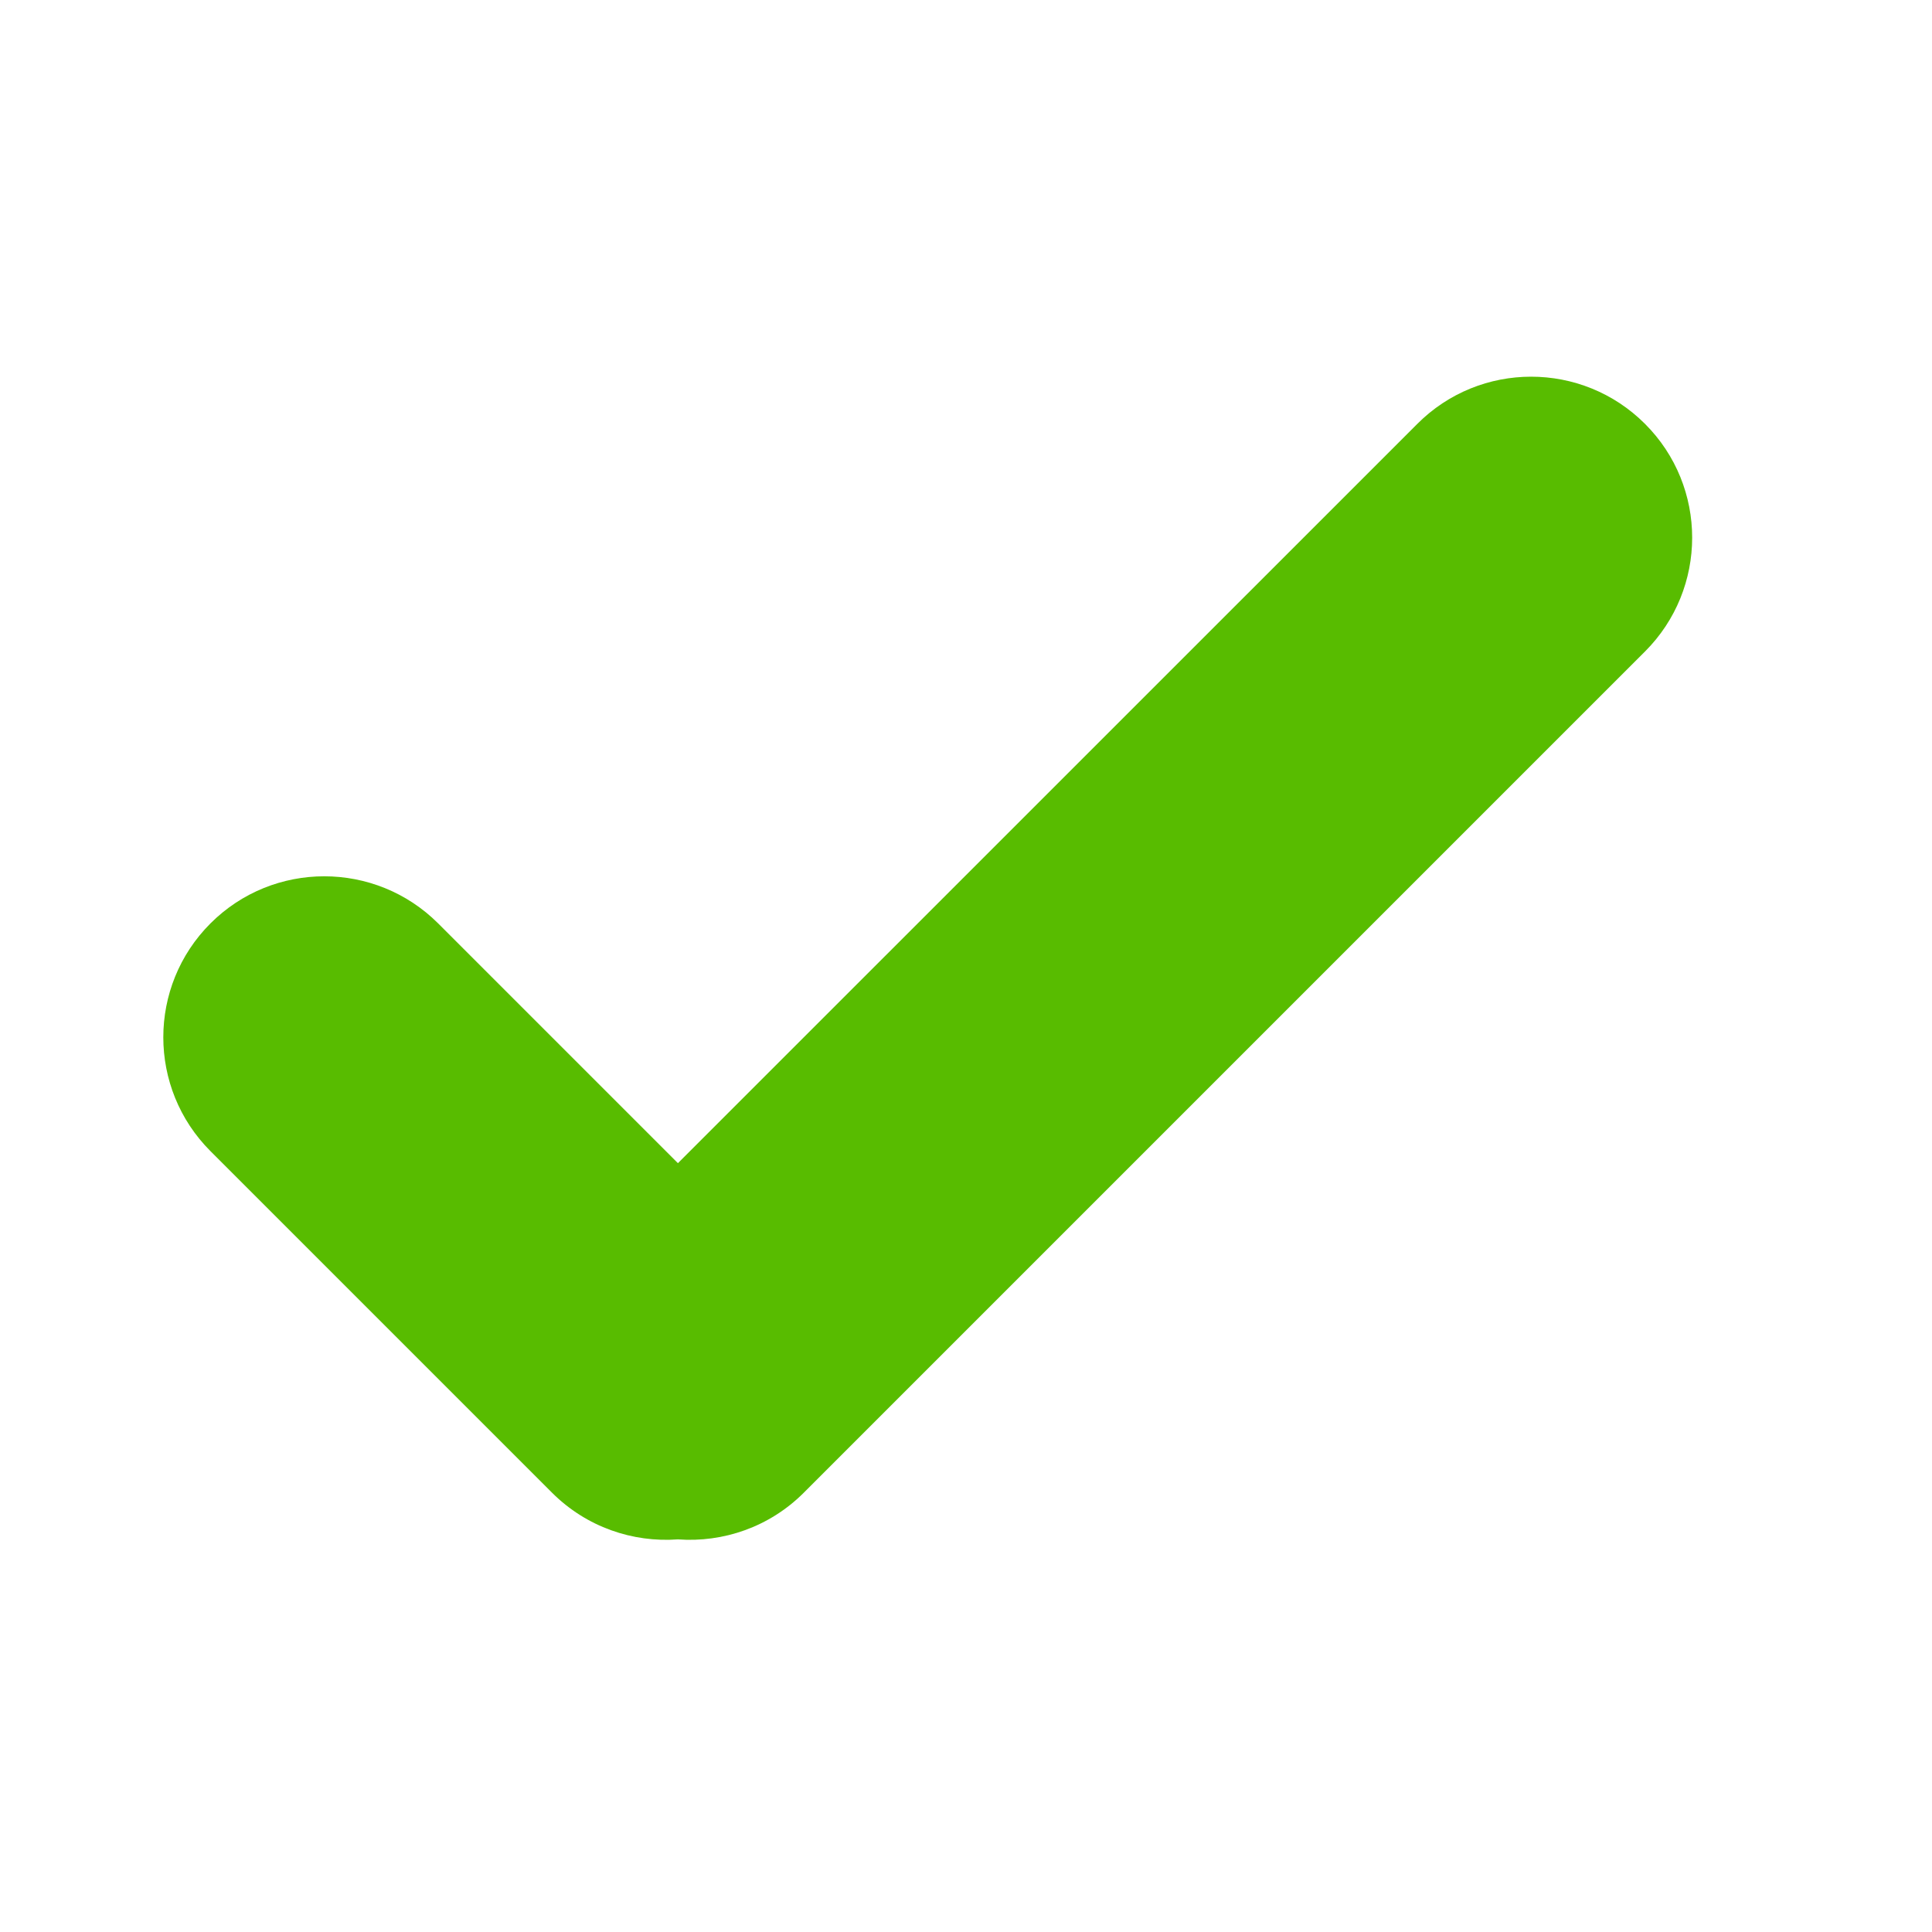<svg width="18" height="18" viewBox="0 0 18 18" fill="none" xmlns="http://www.w3.org/2000/svg">
<path d="M6.316 14.342C6.737 14.373 7.168 14.228 7.489 13.907L15.326 6.07C15.912 5.484 15.912 4.534 15.326 3.949C14.74 3.363 13.79 3.363 13.205 3.949L6.316 10.837L4.082 8.603C3.496 8.018 2.546 8.018 1.961 8.603C1.375 9.189 1.375 10.139 1.961 10.725L5.143 13.907C5.464 14.228 5.896 14.373 6.316 14.342Z" fill="#58BC00"/>
</svg>
